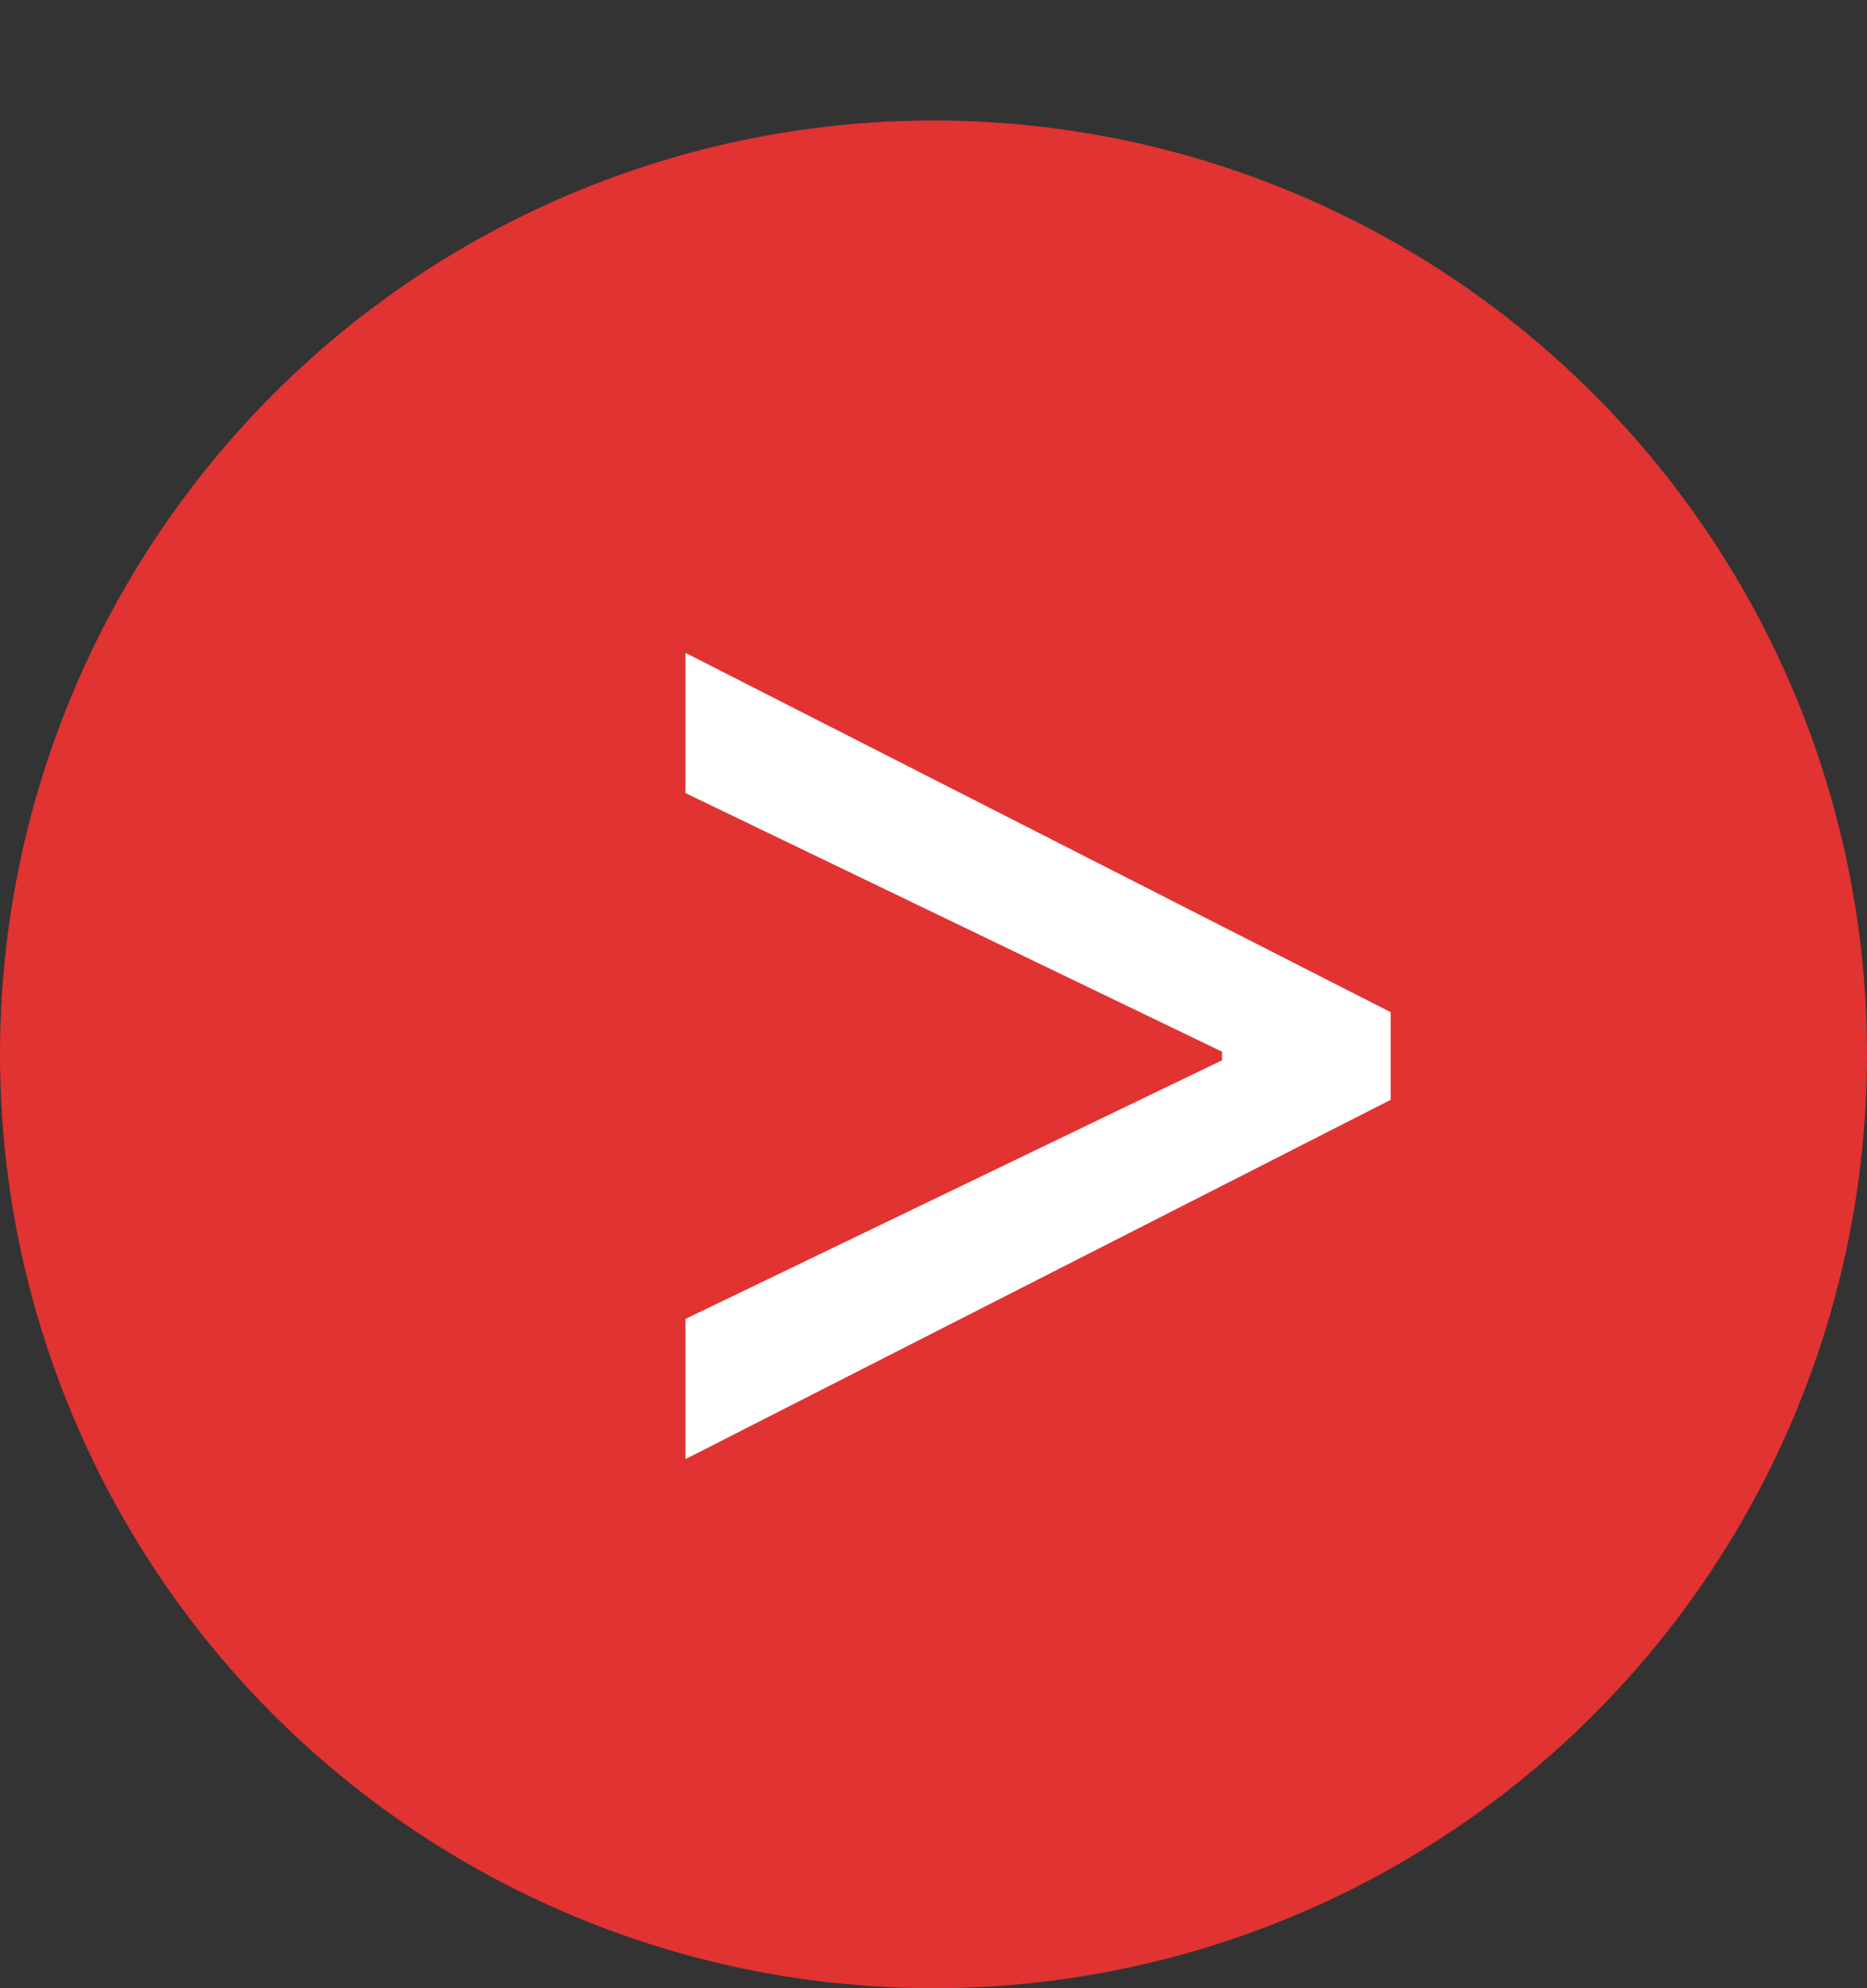 <?xml version="1.0" encoding="UTF-8"?> <svg xmlns="http://www.w3.org/2000/svg" width="155" height="165" viewBox="0 0 155 165" fill="none"><rect x="0" y="0" width="155" height="165" fill="#333333" stroke="none"/><circle cx="77.5" cy="87.5" r="77.5" fill="#E03332"></circle><path d="M115.455 91.273L56.909 121.091V109.455L101.818 87.818L101.455 88.546V86.727L101.818 87.454L56.909 65.818V54.182L115.455 84V91.273Z" fill="white"></path></svg> 